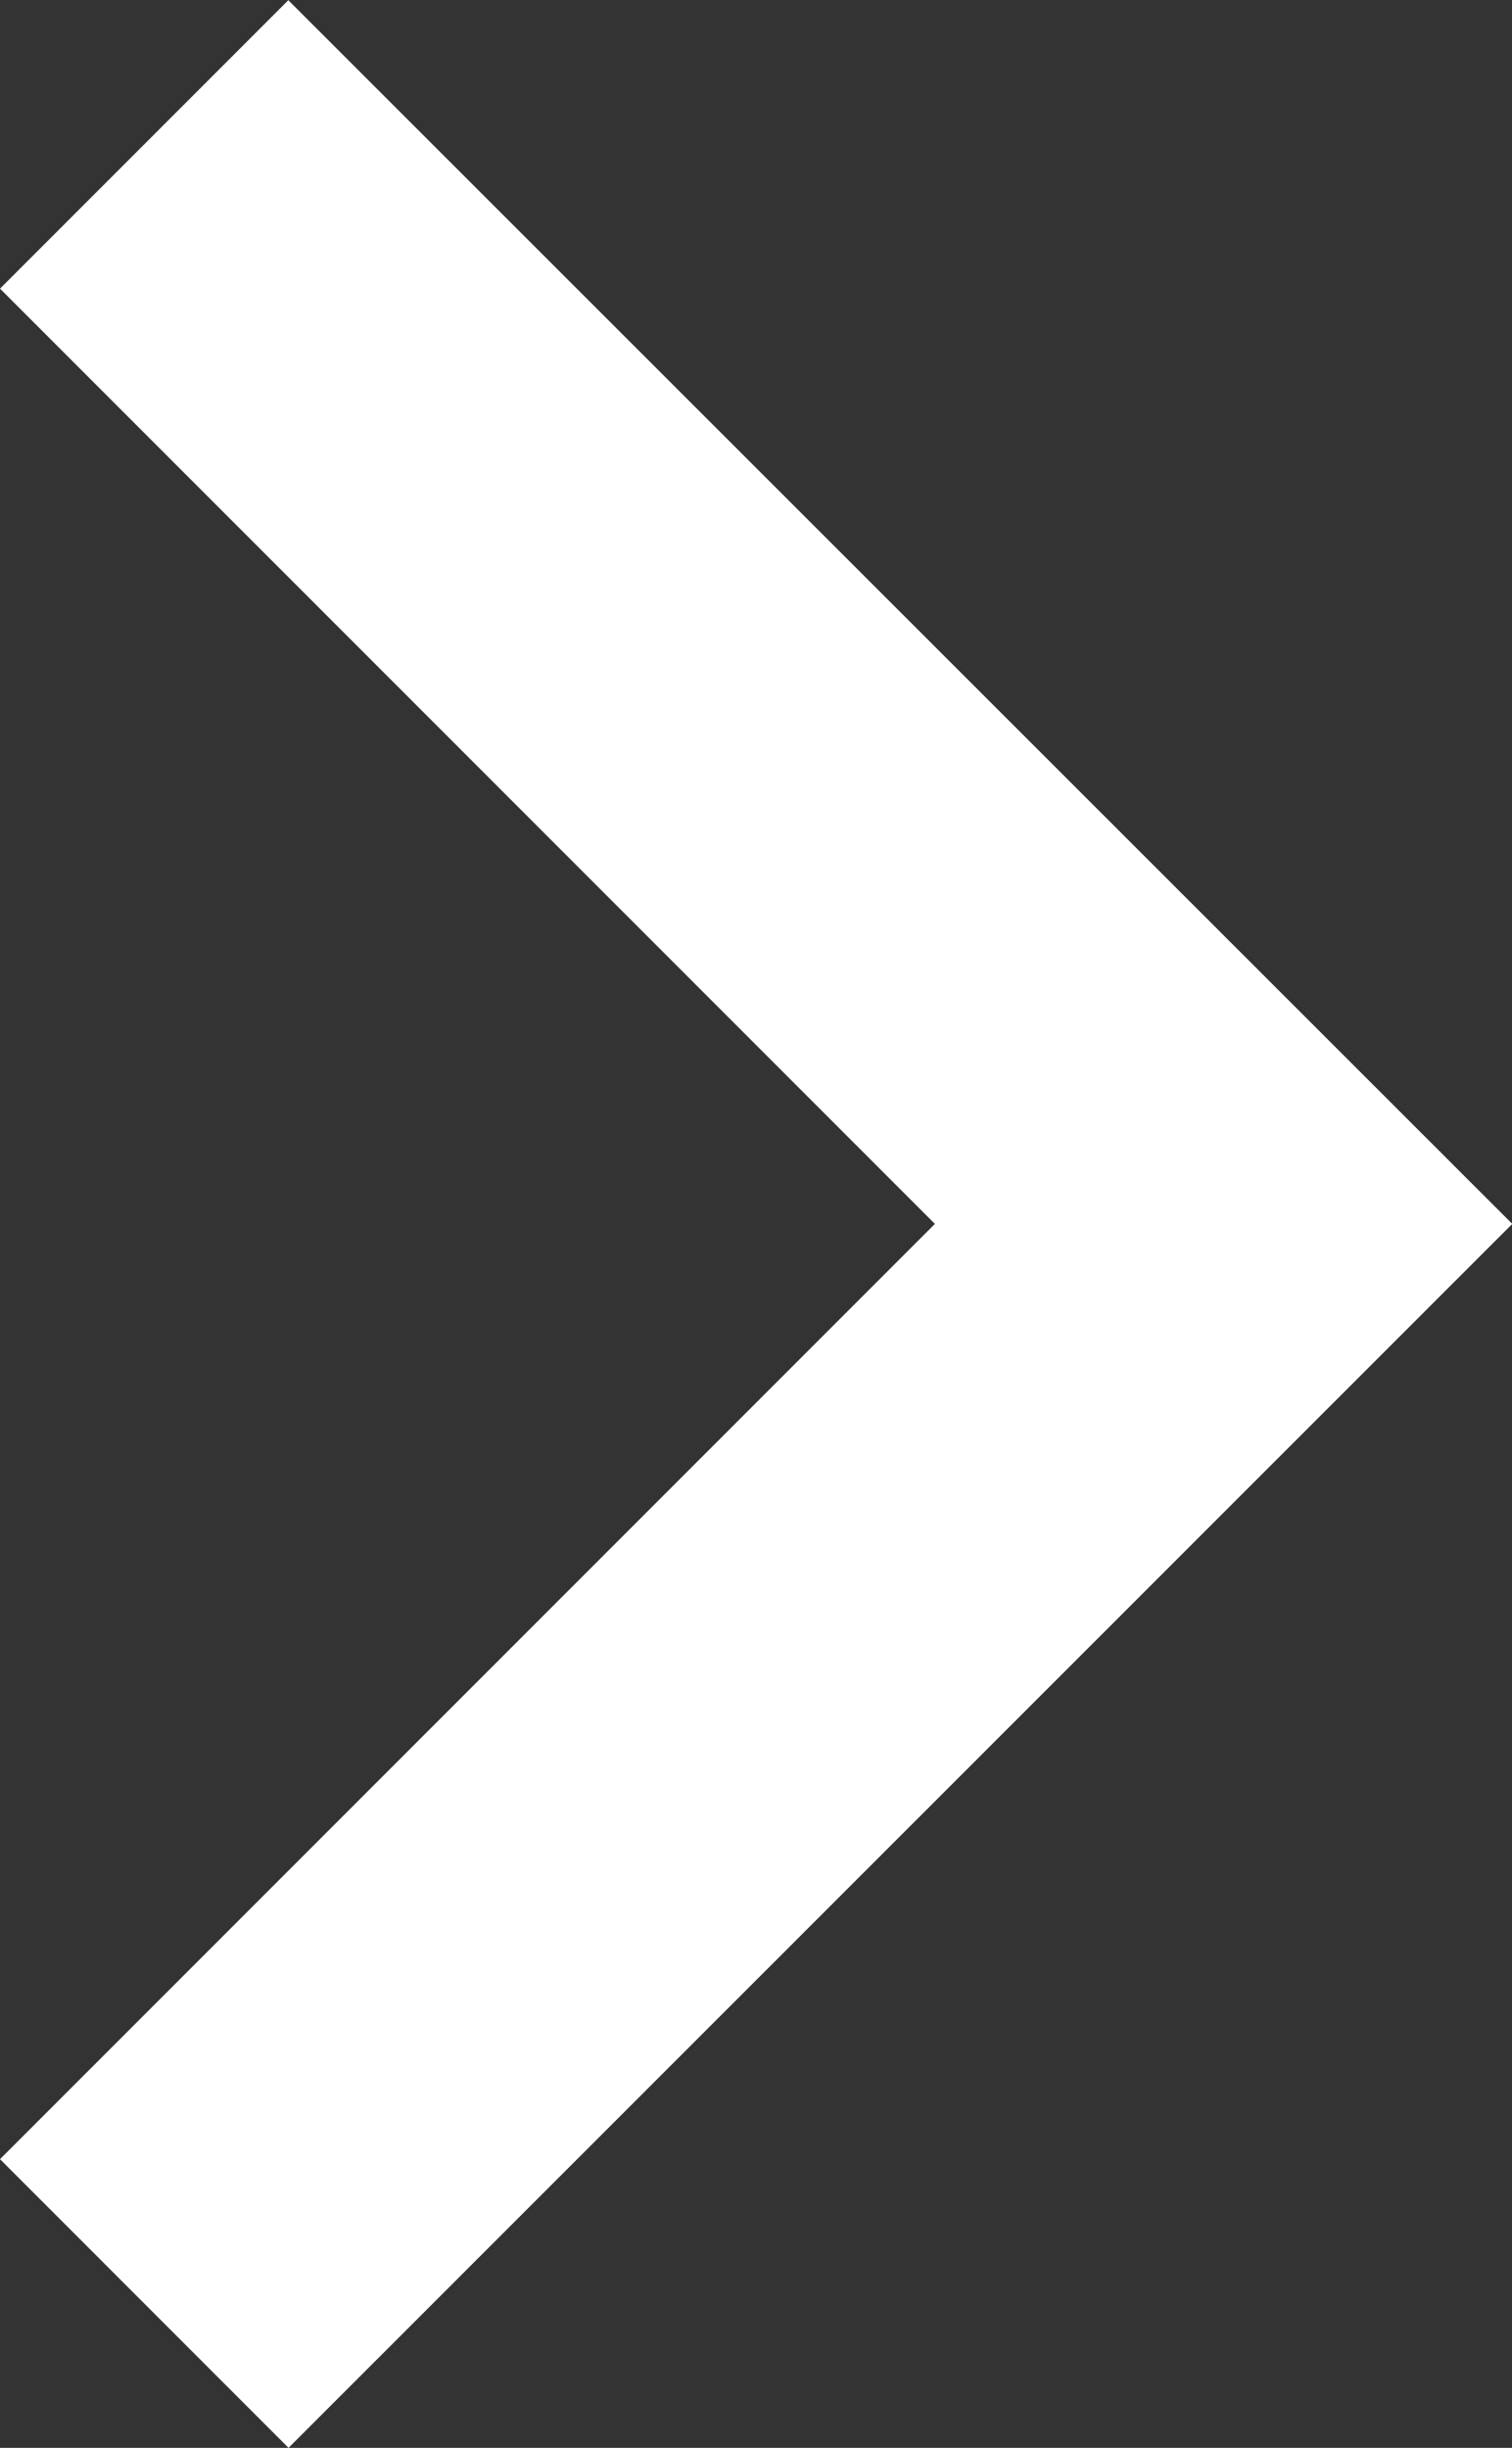 <svg xmlns="http://www.w3.org/2000/svg" width="22.026" height="35.645" viewBox="0 0 22.026 35.645">
  <rect x="0" y="0" width="22.026" height="35.645" fill="#333333" stroke="none"/>
  <path id="Path_1" data-name="Path 1" d="M17.17,43.191,30.789,29.572,17.17,15.953l4.2-4.2L39.2,29.572,21.373,47.395Z" transform="translate(-17.17 -11.75)" fill="#fff"/>
</svg>
